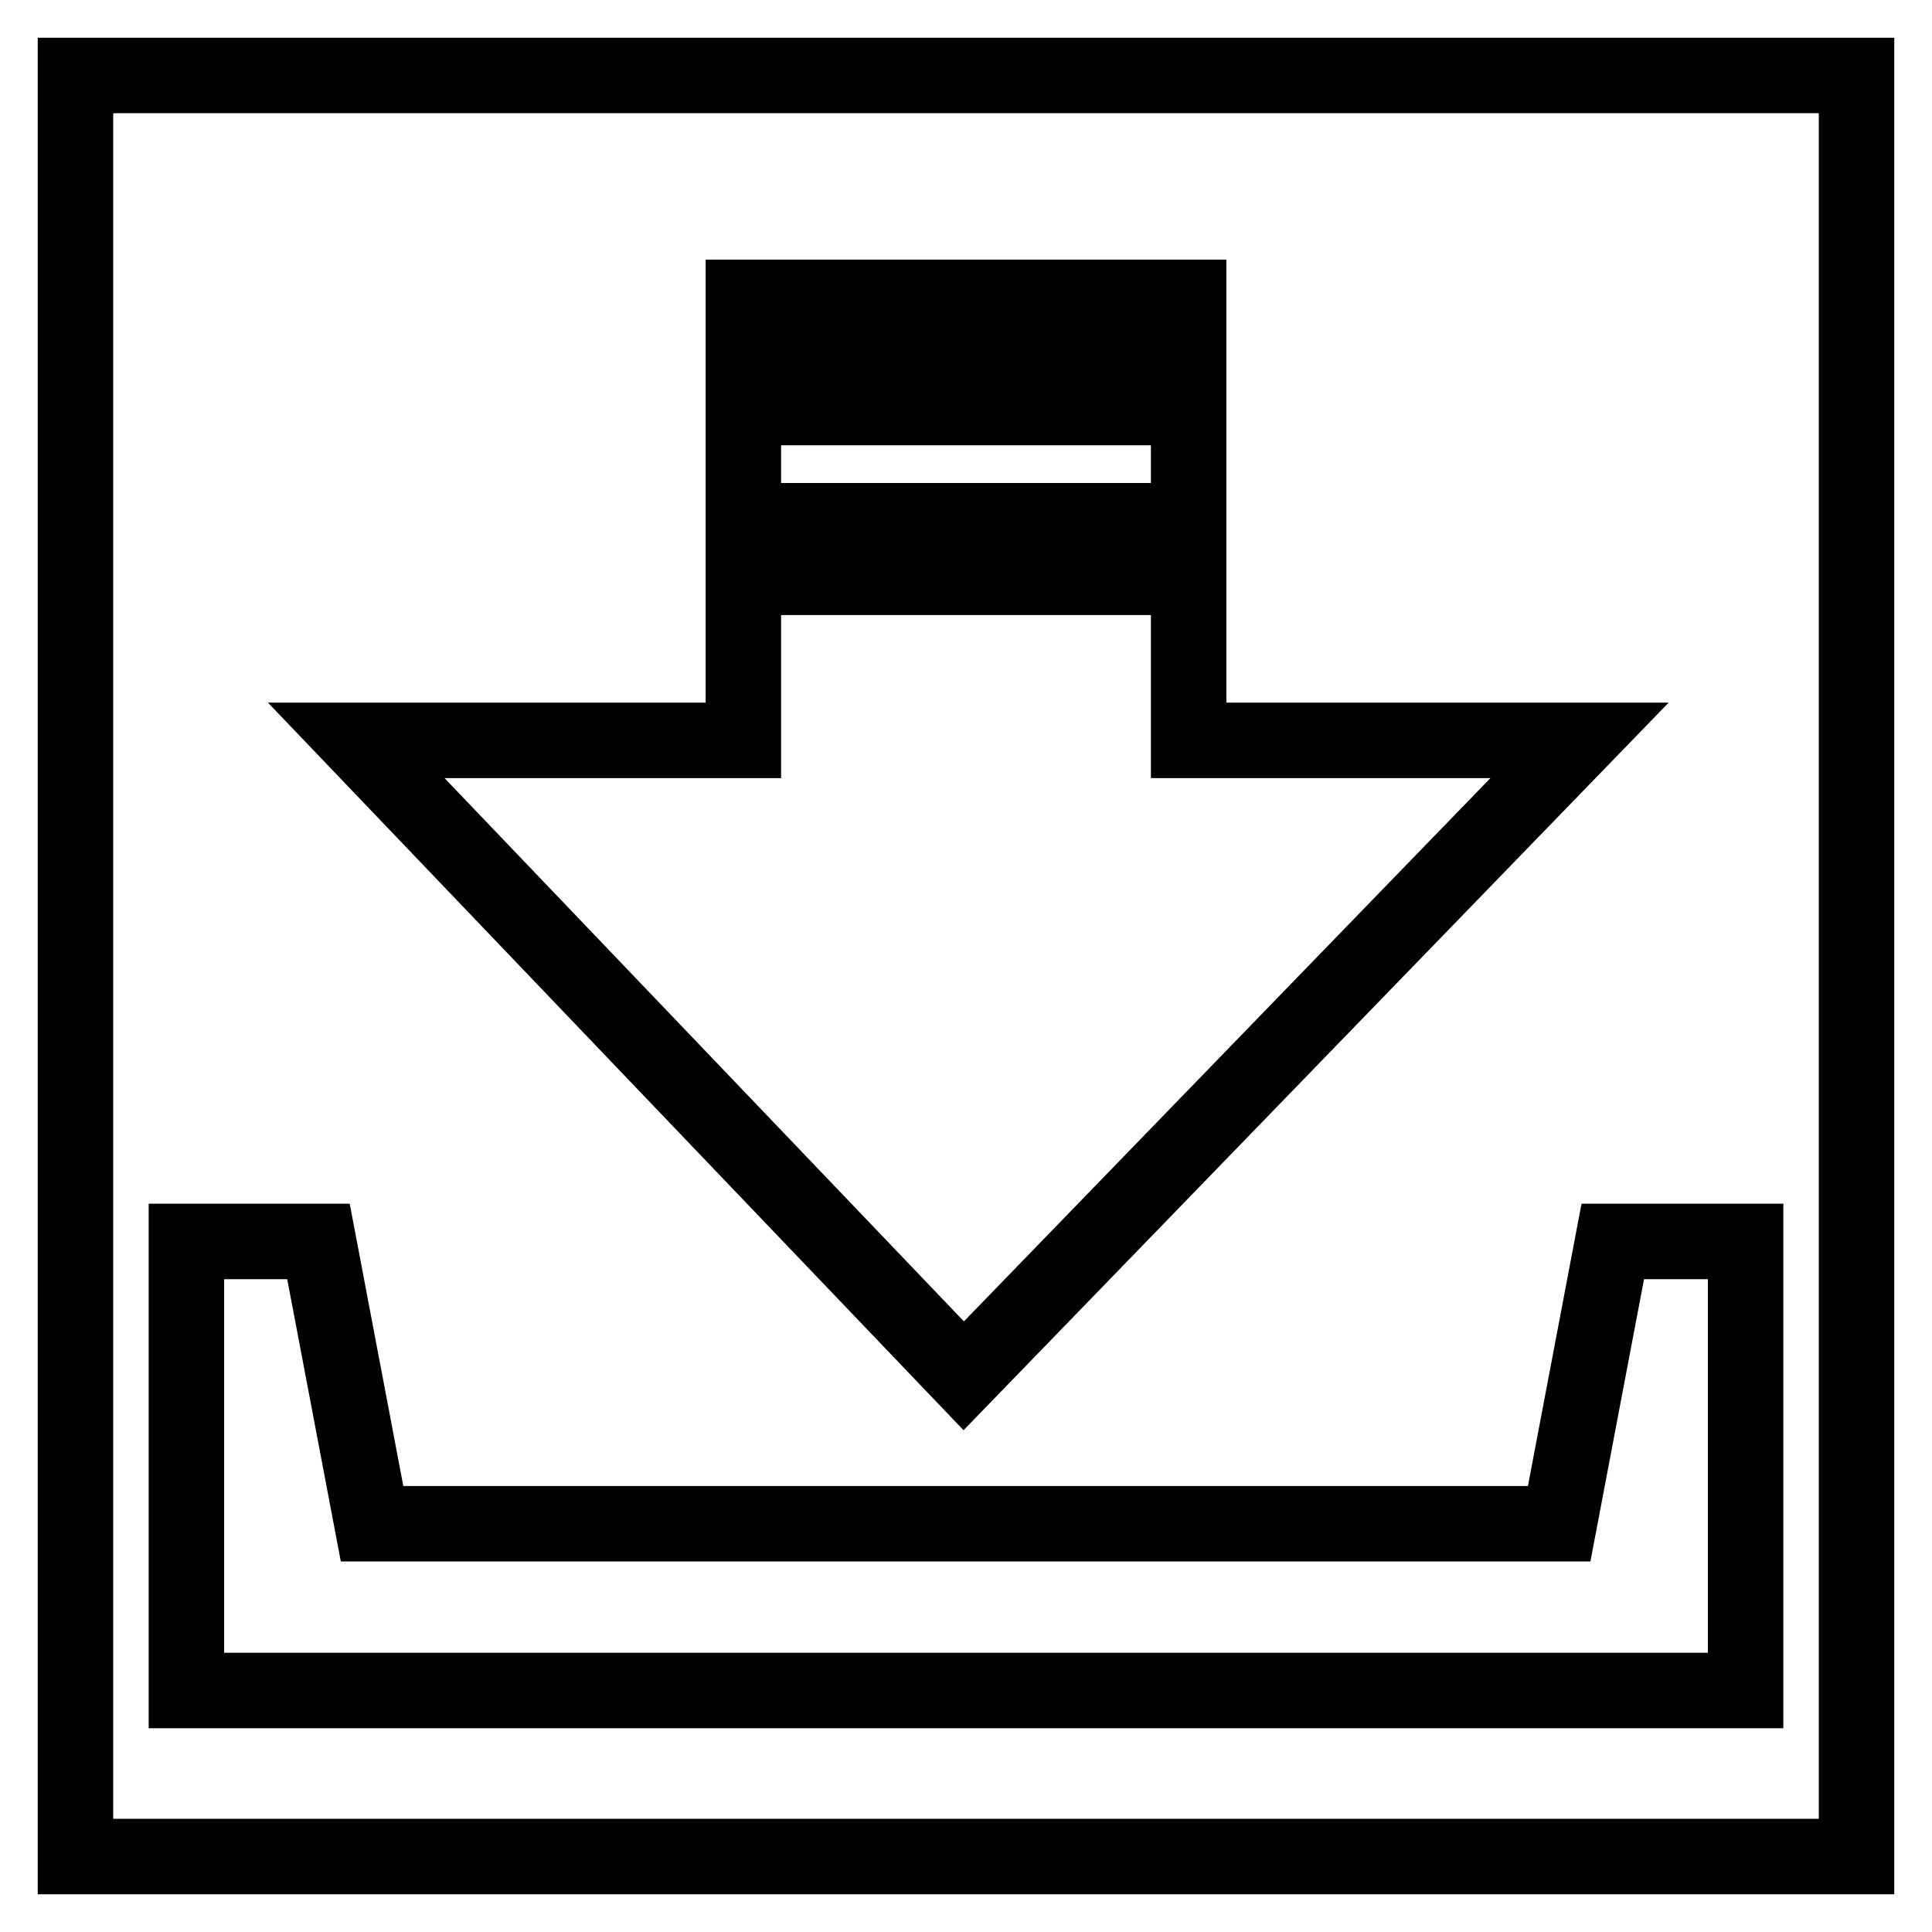 <?xml version="1.0" encoding="utf-8"?>
<!-- Svg Vector Icons : http://www.onlinewebfonts.com/icon -->
<!DOCTYPE svg PUBLIC "-//W3C//DTD SVG 1.1//EN" "http://www.w3.org/Graphics/SVG/1.1/DTD/svg11.dtd">
<svg version="1.1" xmlns="http://www.w3.org/2000/svg" xmlns:xlink="http://www.w3.org/1999/xlink" x="0px" y="0px" viewBox="0 0 256 256" enable-background="new 0 0 256 256" xml:space="preserve">
<g><g><path stroke-width="10" fill-opacity="0" stroke="#000000"  d="M10,10h236v236H10V10z"/><path stroke-width="10" fill-opacity="0" stroke="#000000"  d="M213.7,164.5l-7.1,37.4H49.3l-7.1-37.4H24.7V224h206.6v-59.5H213.7z M209.3,98.1h-51.8V76.5h-59v21.6H47.2l80.5,84.2L209.3,98.1z M157.5,39.4h-59v7.9h59V39.4z M157.5,54h-59v15h59V54z"/></g></g>
</svg>
